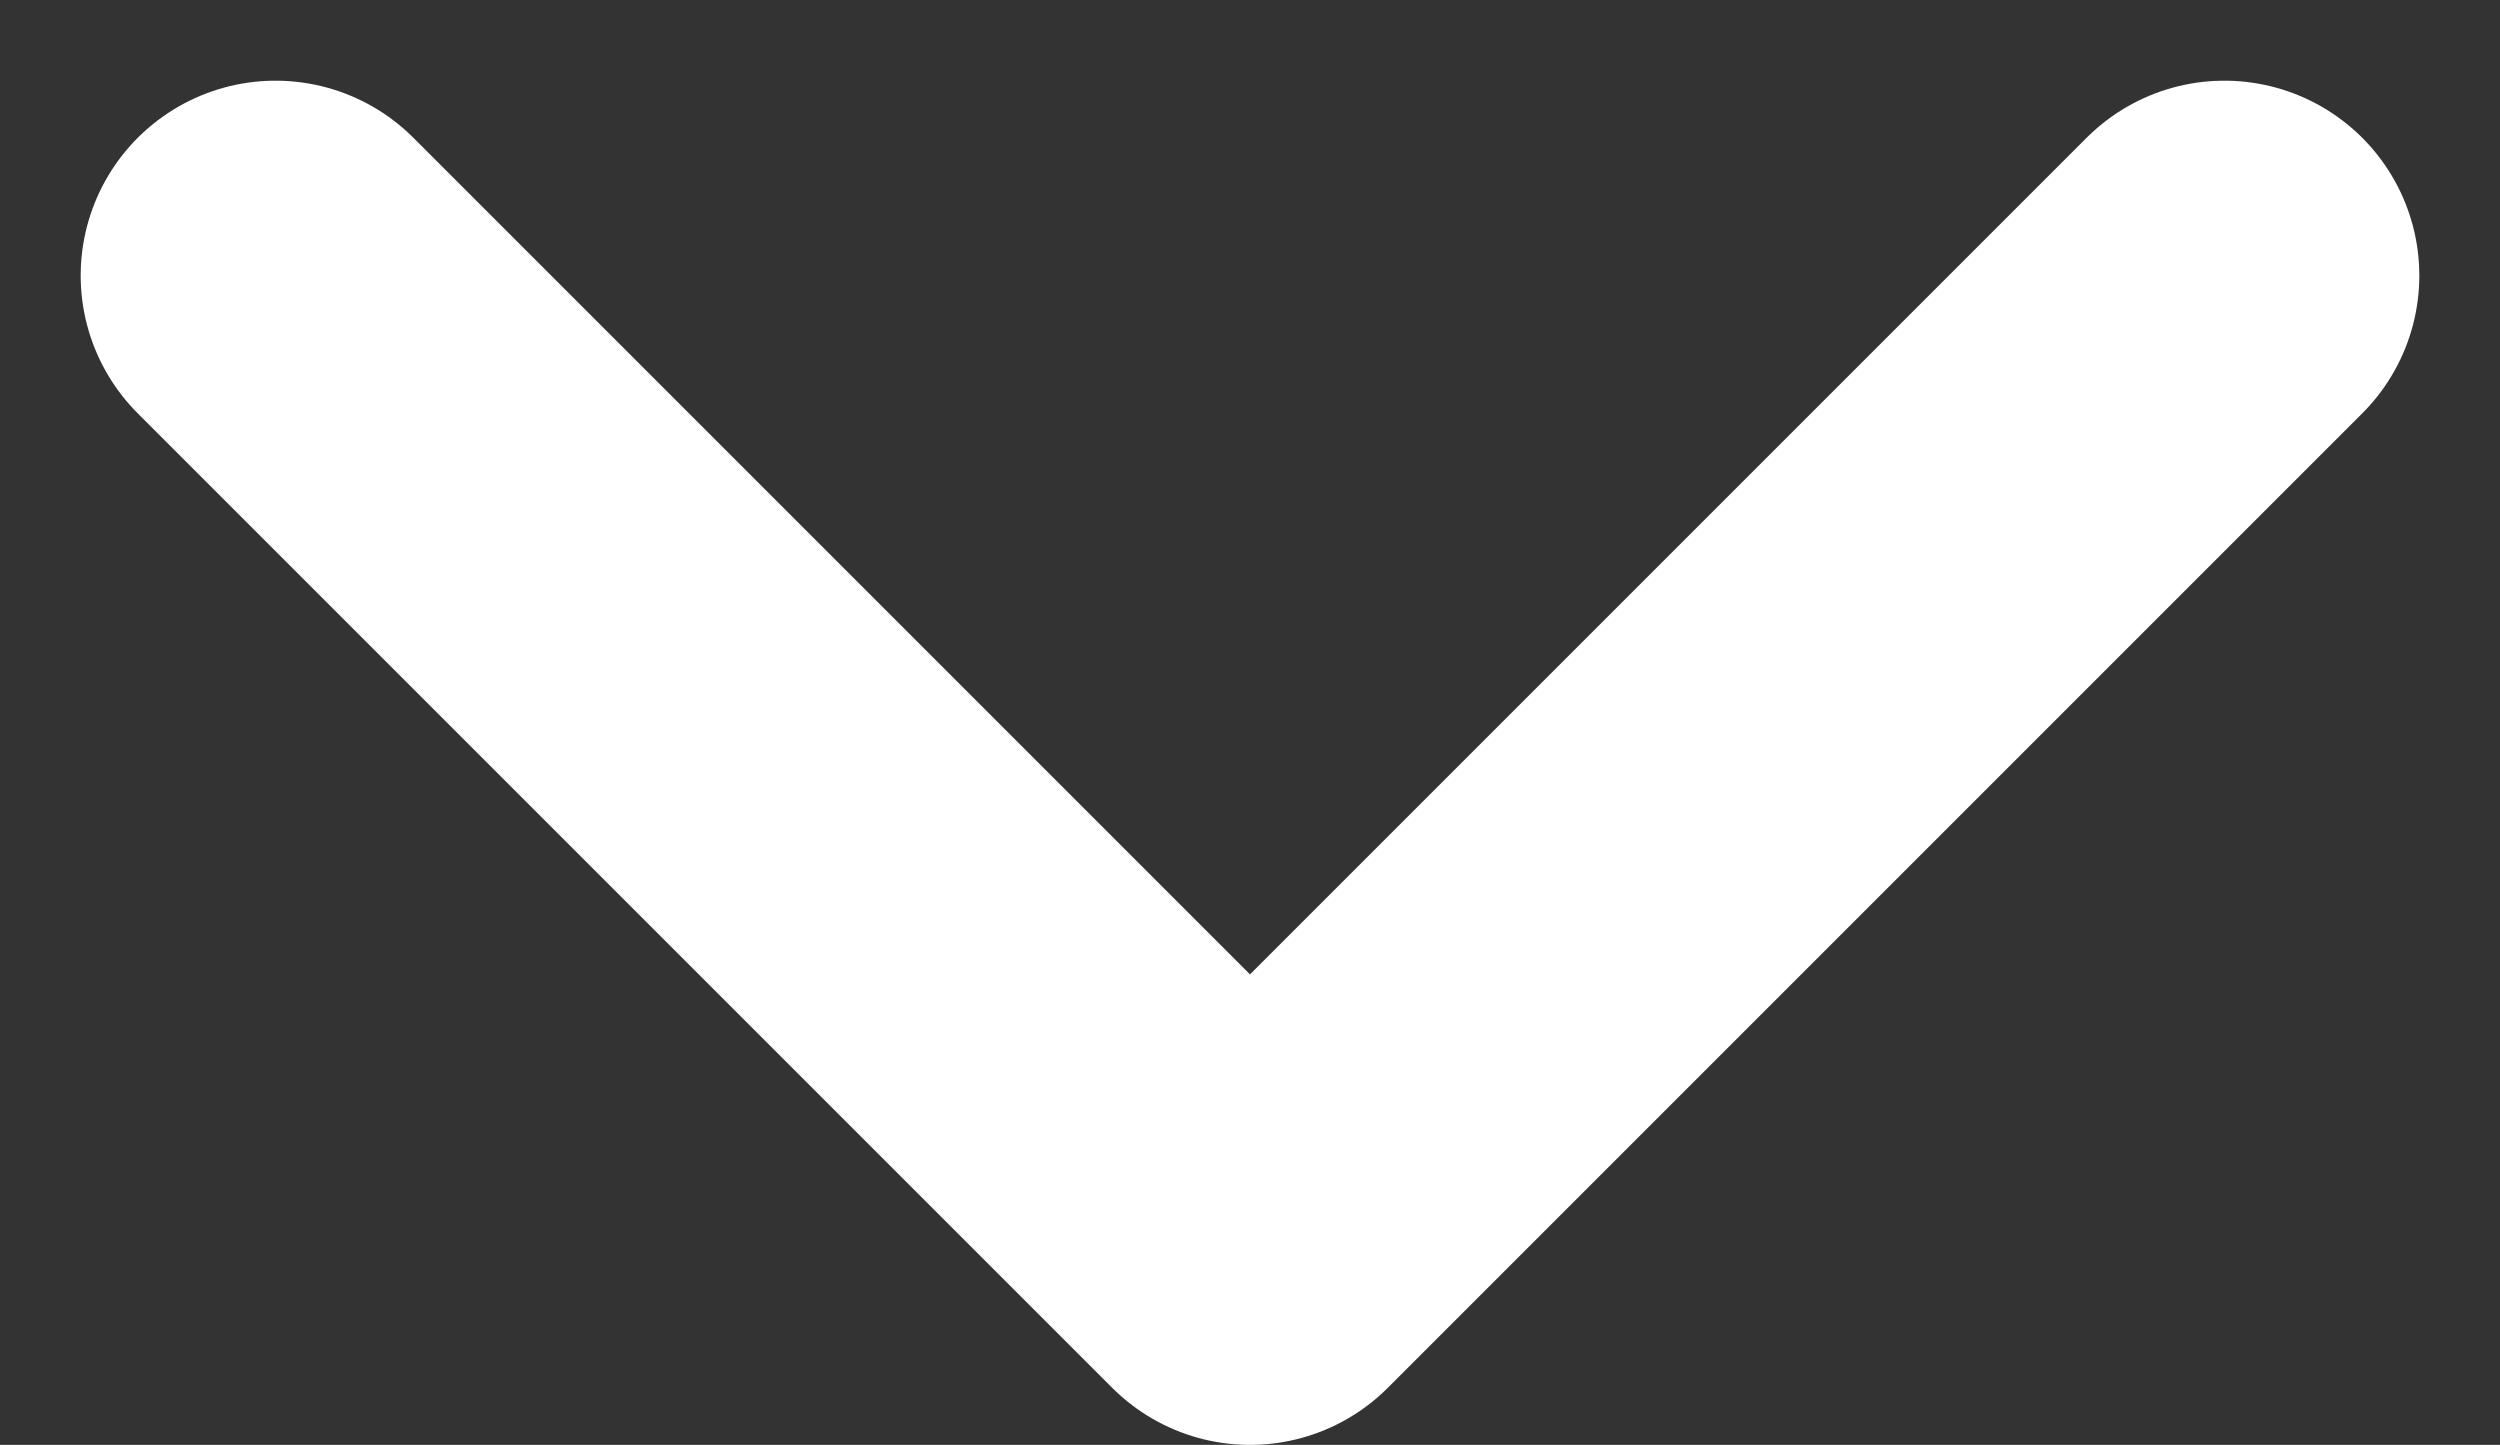 <svg xmlns="http://www.w3.org/2000/svg" width="12.828" height="7.414" viewBox="0 0 12.828 7.414">
    <rect x="0" y="0" width="12.828" height="7.414" fill="#333333" stroke="none"/>
    <path d="m6 9 5 5 5-5" transform="translate(-4.586 -7.586)" style="fill:none;stroke:#fff;stroke-linecap:round;stroke-linejoin:round;stroke-width:2px"/>
</svg>

